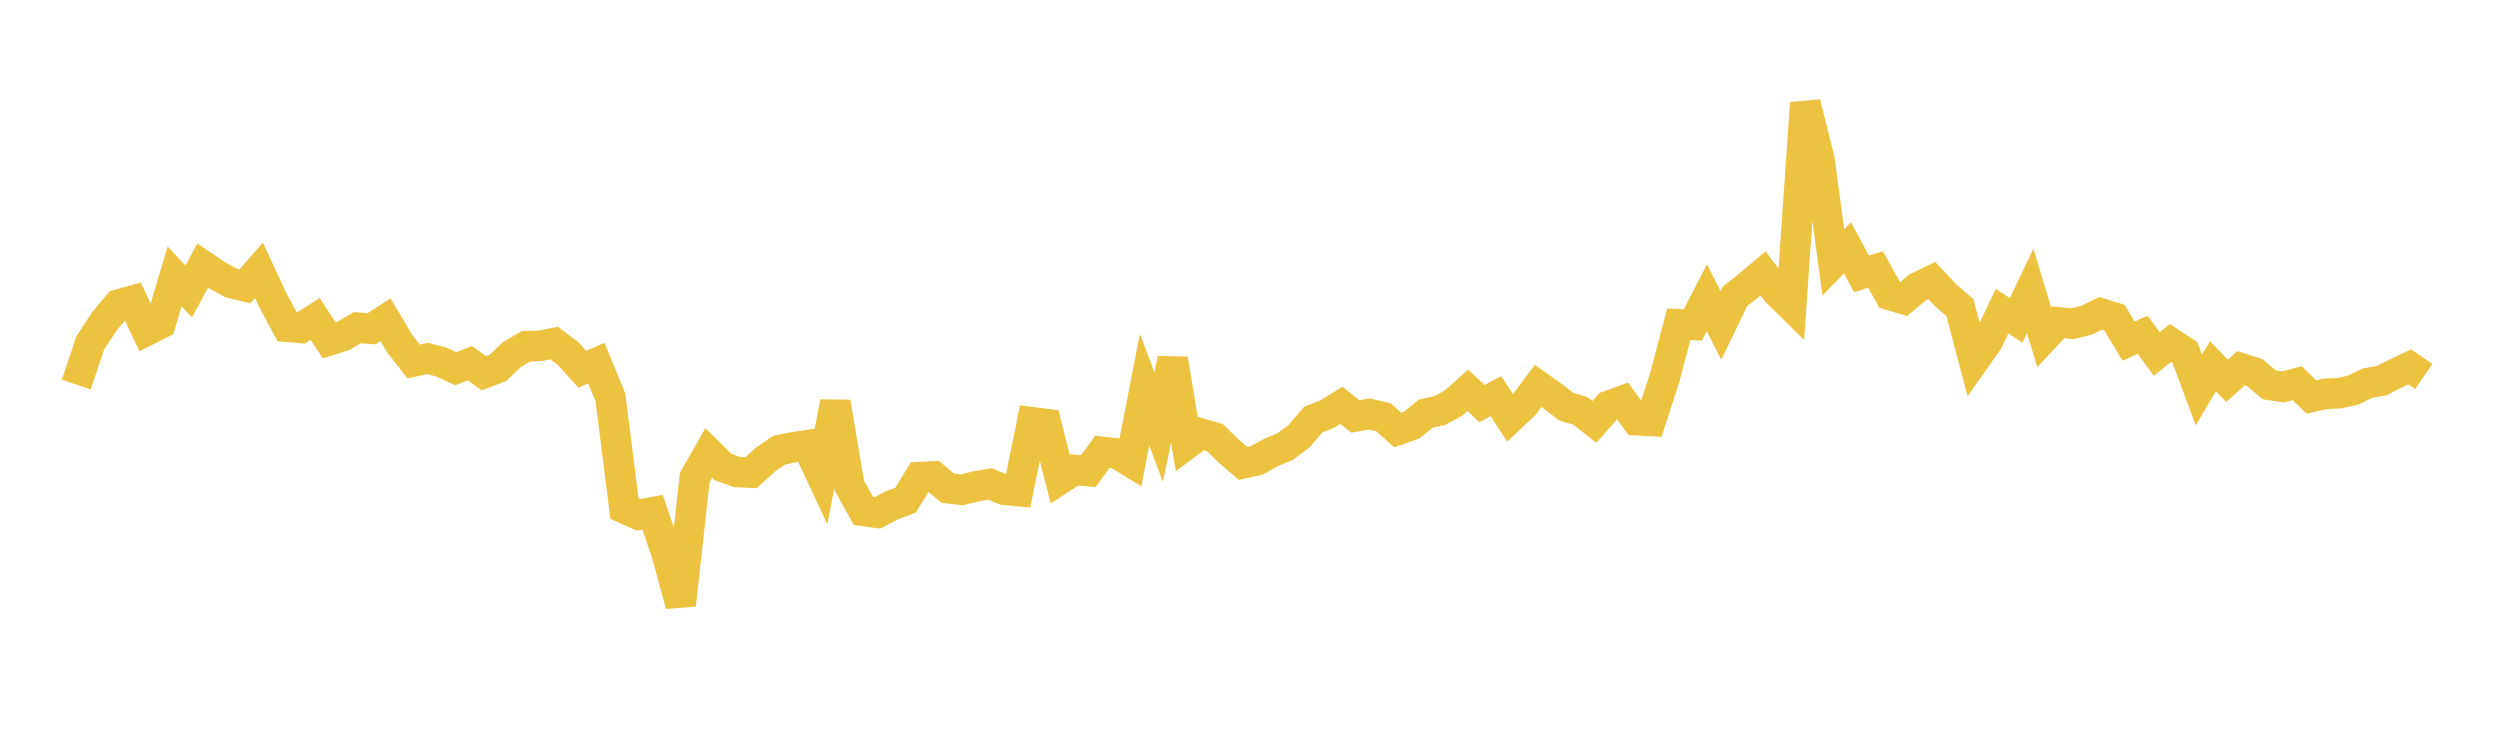 <svg width="164" height="48" xmlns="http://www.w3.org/2000/svg" xmlns:xlink="http://www.w3.org/1999/xlink"><path fill="none" stroke="rgb(237,194,64)" stroke-width="2" d="M5,25.225L5.922,22.497L6.844,21.085L7.766,19.983L8.689,19.724L9.611,21.69L10.533,21.228L11.455,18.126L12.377,19.121L13.299,17.421L14.222,18.048L15.144,18.558L16.066,18.784L16.988,17.73L17.91,19.717L18.832,21.437L19.754,21.513L20.677,20.924L21.599,22.328L22.521,22.034L23.443,21.495L24.365,21.568L25.287,20.975L26.21,22.529L27.132,23.714L28.054,23.516L28.976,23.757L29.898,24.19L30.82,23.829L31.743,24.483L32.665,24.135L33.587,23.254L34.509,22.715L35.431,22.687L36.353,22.504L37.275,23.197L38.198,24.224L39.12,23.817L40.042,26.059L40.964,33.354L41.886,33.772L42.808,33.604L43.731,36.302L44.653,39.683L45.575,31.329L46.497,29.712L47.419,30.628L48.341,30.961L49.263,31.008L50.186,30.172L51.108,29.531L52.03,29.343L52.952,29.206L53.874,31.18L54.796,26.384L55.719,31.859L56.641,33.518L57.563,33.643L58.485,33.161L59.407,32.807L60.329,31.3L61.251,31.253L62.174,32.025L63.096,32.133L64.018,31.905L64.94,31.747L65.862,32.125L66.784,32.212L67.707,27.698L68.629,27.815L69.551,31.426L70.473,30.823L71.395,30.907L72.317,29.642L73.24,29.735L74.162,30.298L75.084,25.558L76.006,28.017L76.928,23.554L77.85,29.129L78.772,28.441L79.695,28.709L80.617,29.606L81.539,30.396L82.461,30.196L83.383,29.674L84.305,29.298L85.228,28.606L86.15,27.52L87.072,27.159L87.994,26.588L88.916,27.321L89.838,27.155L90.76,27.376L91.683,28.203L92.605,27.888L93.527,27.136L94.449,26.933L95.371,26.429L96.293,25.603L97.216,26.476L98.138,25.987L99.06,27.419L99.982,26.551L100.904,25.312L101.826,25.965L102.749,26.679L103.671,26.953L104.593,27.676L105.515,26.623L106.437,26.293L107.359,27.568L108.281,27.616L109.204,24.773L110.126,21.273L111.048,21.316L111.97,19.534L112.892,21.35L113.814,19.442L114.737,18.712L115.659,17.93L116.581,19.155L117.503,20.061L118.425,6.759L119.347,10.429L120.269,17.212L121.192,16.258L122.114,17.964L123.036,17.677L123.958,19.346L124.88,19.621L125.802,18.848L126.725,18.405L127.647,19.381L128.569,20.176L129.491,23.666L130.413,22.356L131.335,20.415L132.257,21.017L133.18,19.078L134.102,22.131L135.024,21.143L135.946,21.237L136.868,21.01L137.79,20.555L138.713,20.838L139.635,22.382L140.557,21.956L141.479,23.22L142.401,22.489L143.323,23.103L144.246,25.59L145.168,24.024L146.09,24.982L147.012,24.159L147.934,24.457L148.856,25.245L149.778,25.383L150.701,25.134L151.623,26.039L152.545,25.835L153.467,25.794L154.389,25.585L155.311,25.131L156.234,24.971L157.156,24.499L158.078,24.067L159,24.698"></path></svg>